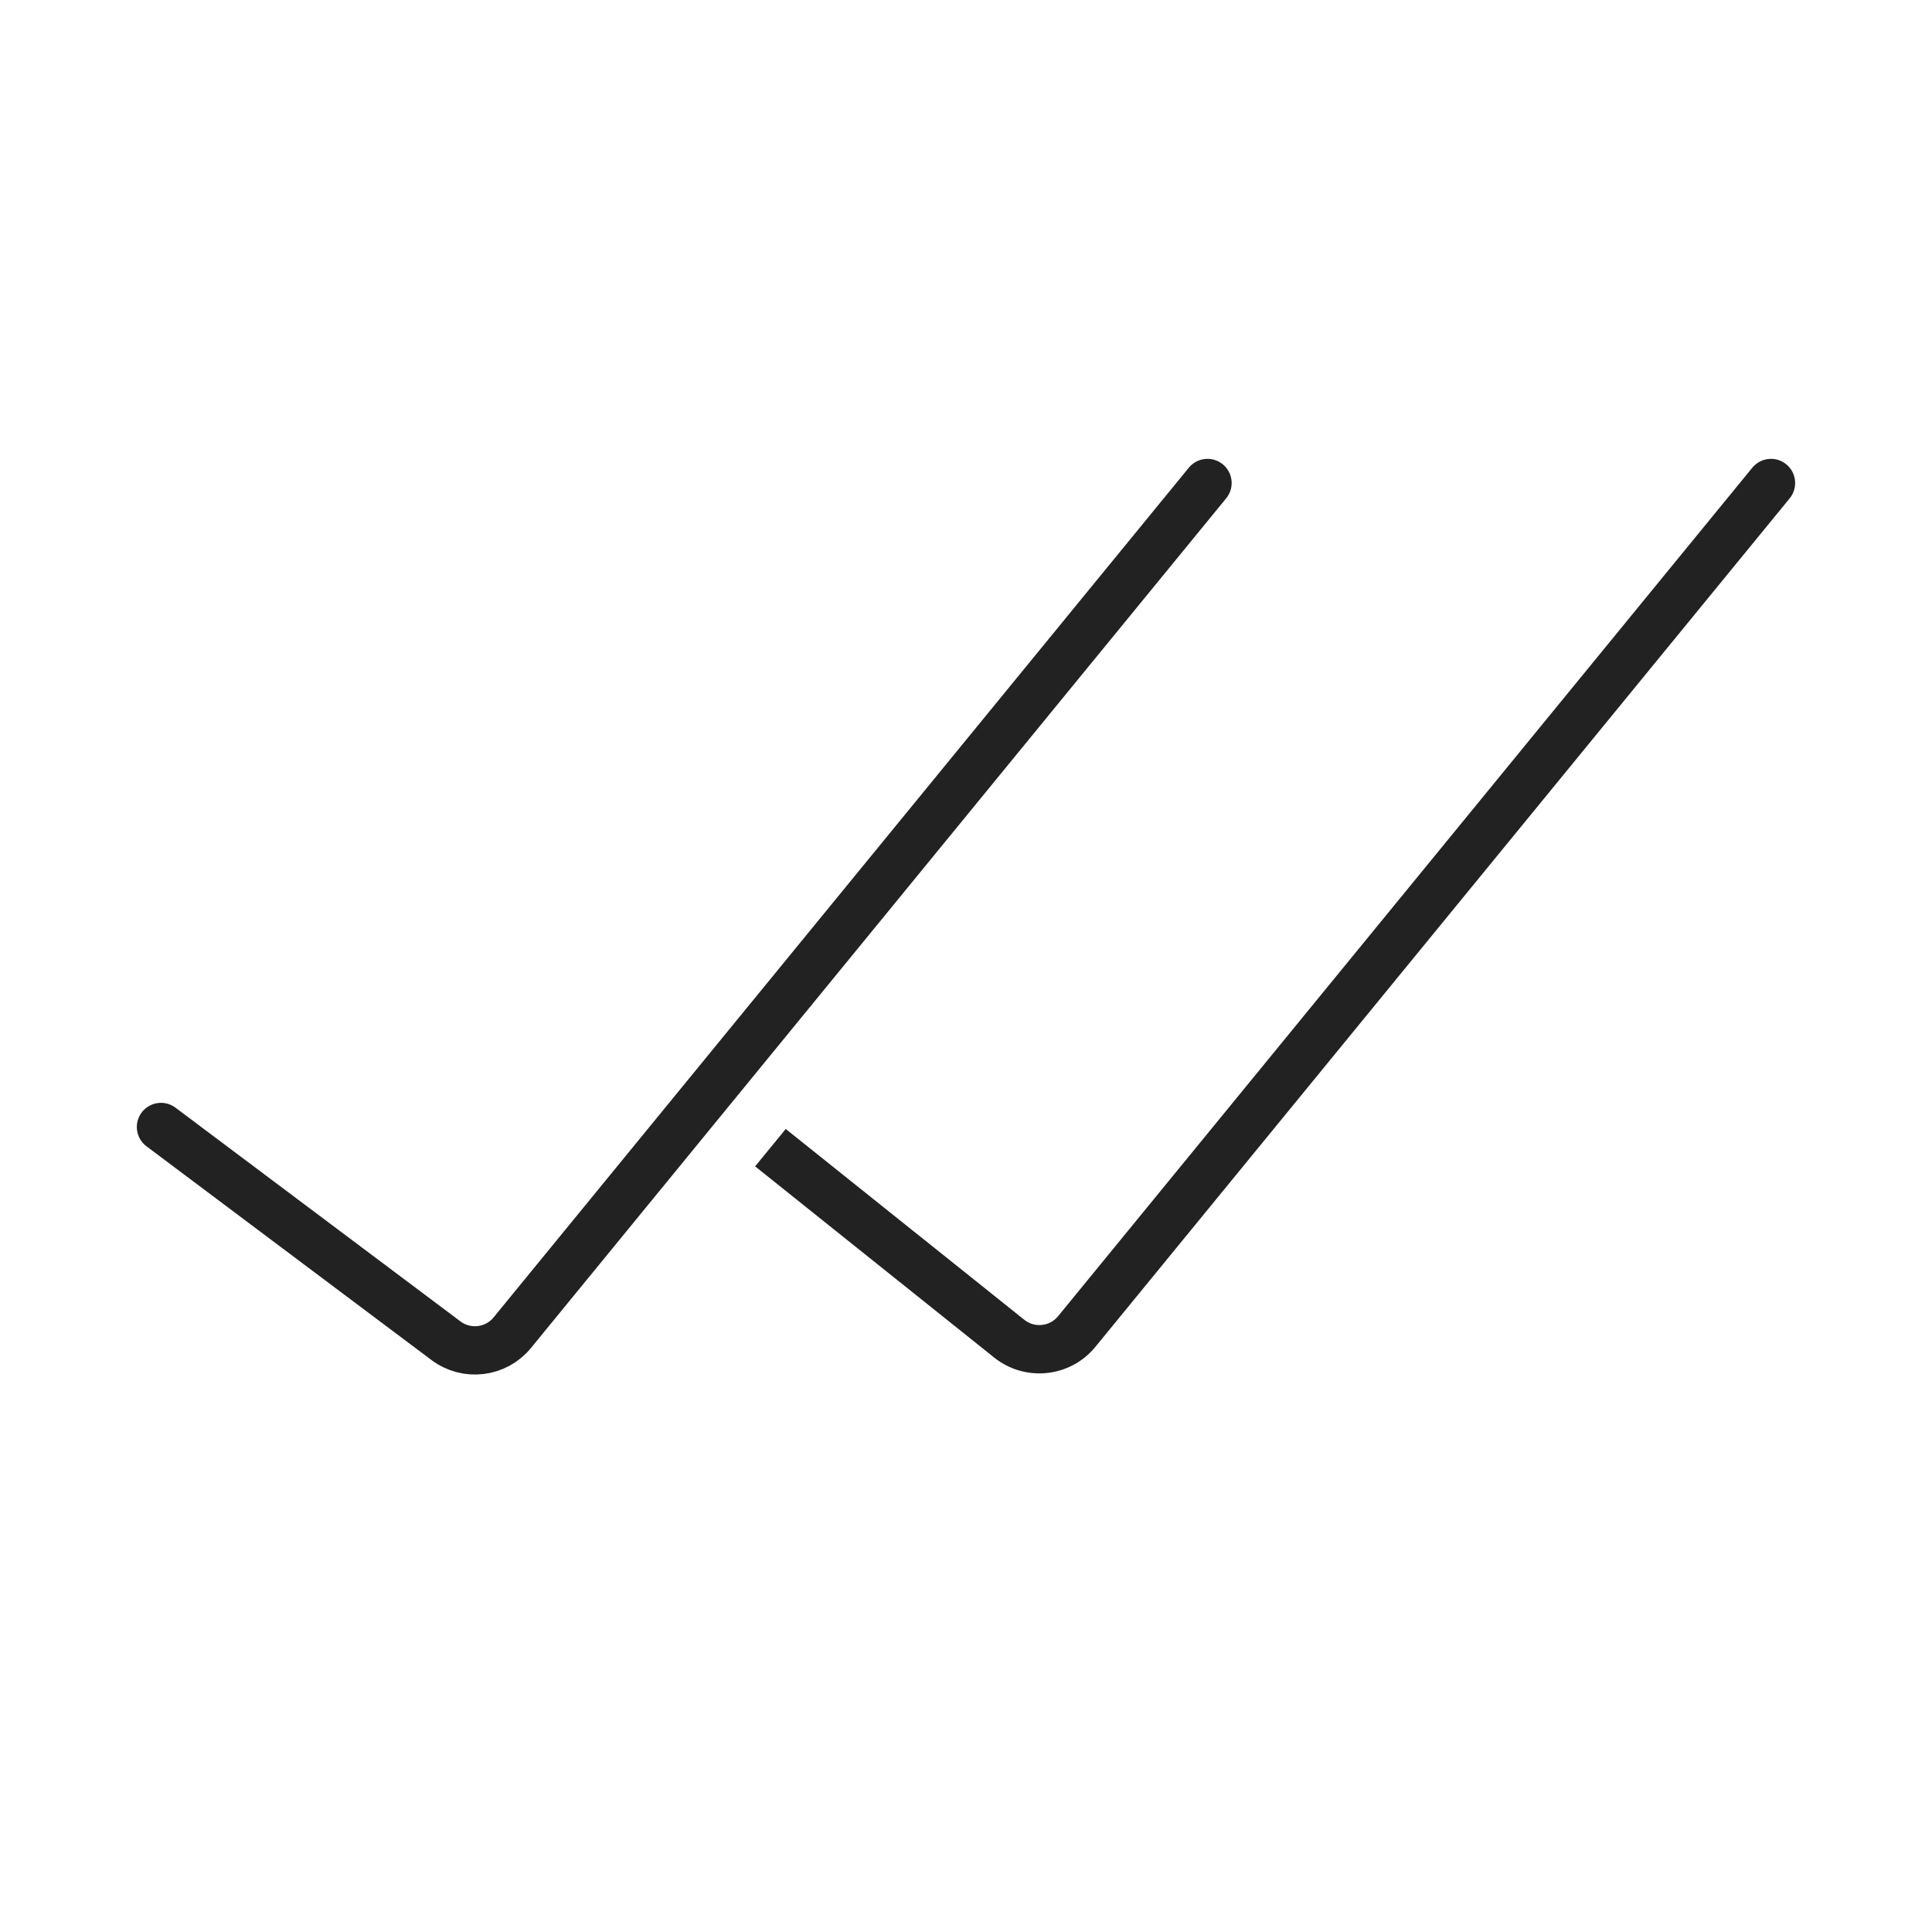 <svg width="40" height="40" viewBox="0 0 40 40" fill="none" xmlns="http://www.w3.org/2000/svg">
<path d="M3.333 23.333L9.233 27.758C9.662 28.08 10.268 28.006 10.607 27.591L25 10" stroke="#222222" stroke-linecap="round"/>
<path fill-rule="evenodd" clip-rule="evenodd" d="M15.634 24.148L20.582 28.106C21.224 28.619 22.159 28.521 22.68 27.884L37.054 10.317C37.228 10.103 37.197 9.788 36.983 9.613C36.77 9.438 36.455 9.47 36.28 9.683L21.906 27.251C21.732 27.463 21.421 27.496 21.207 27.325L16.268 23.374L15.634 24.148Z" fill="#222222"/>
</svg>
